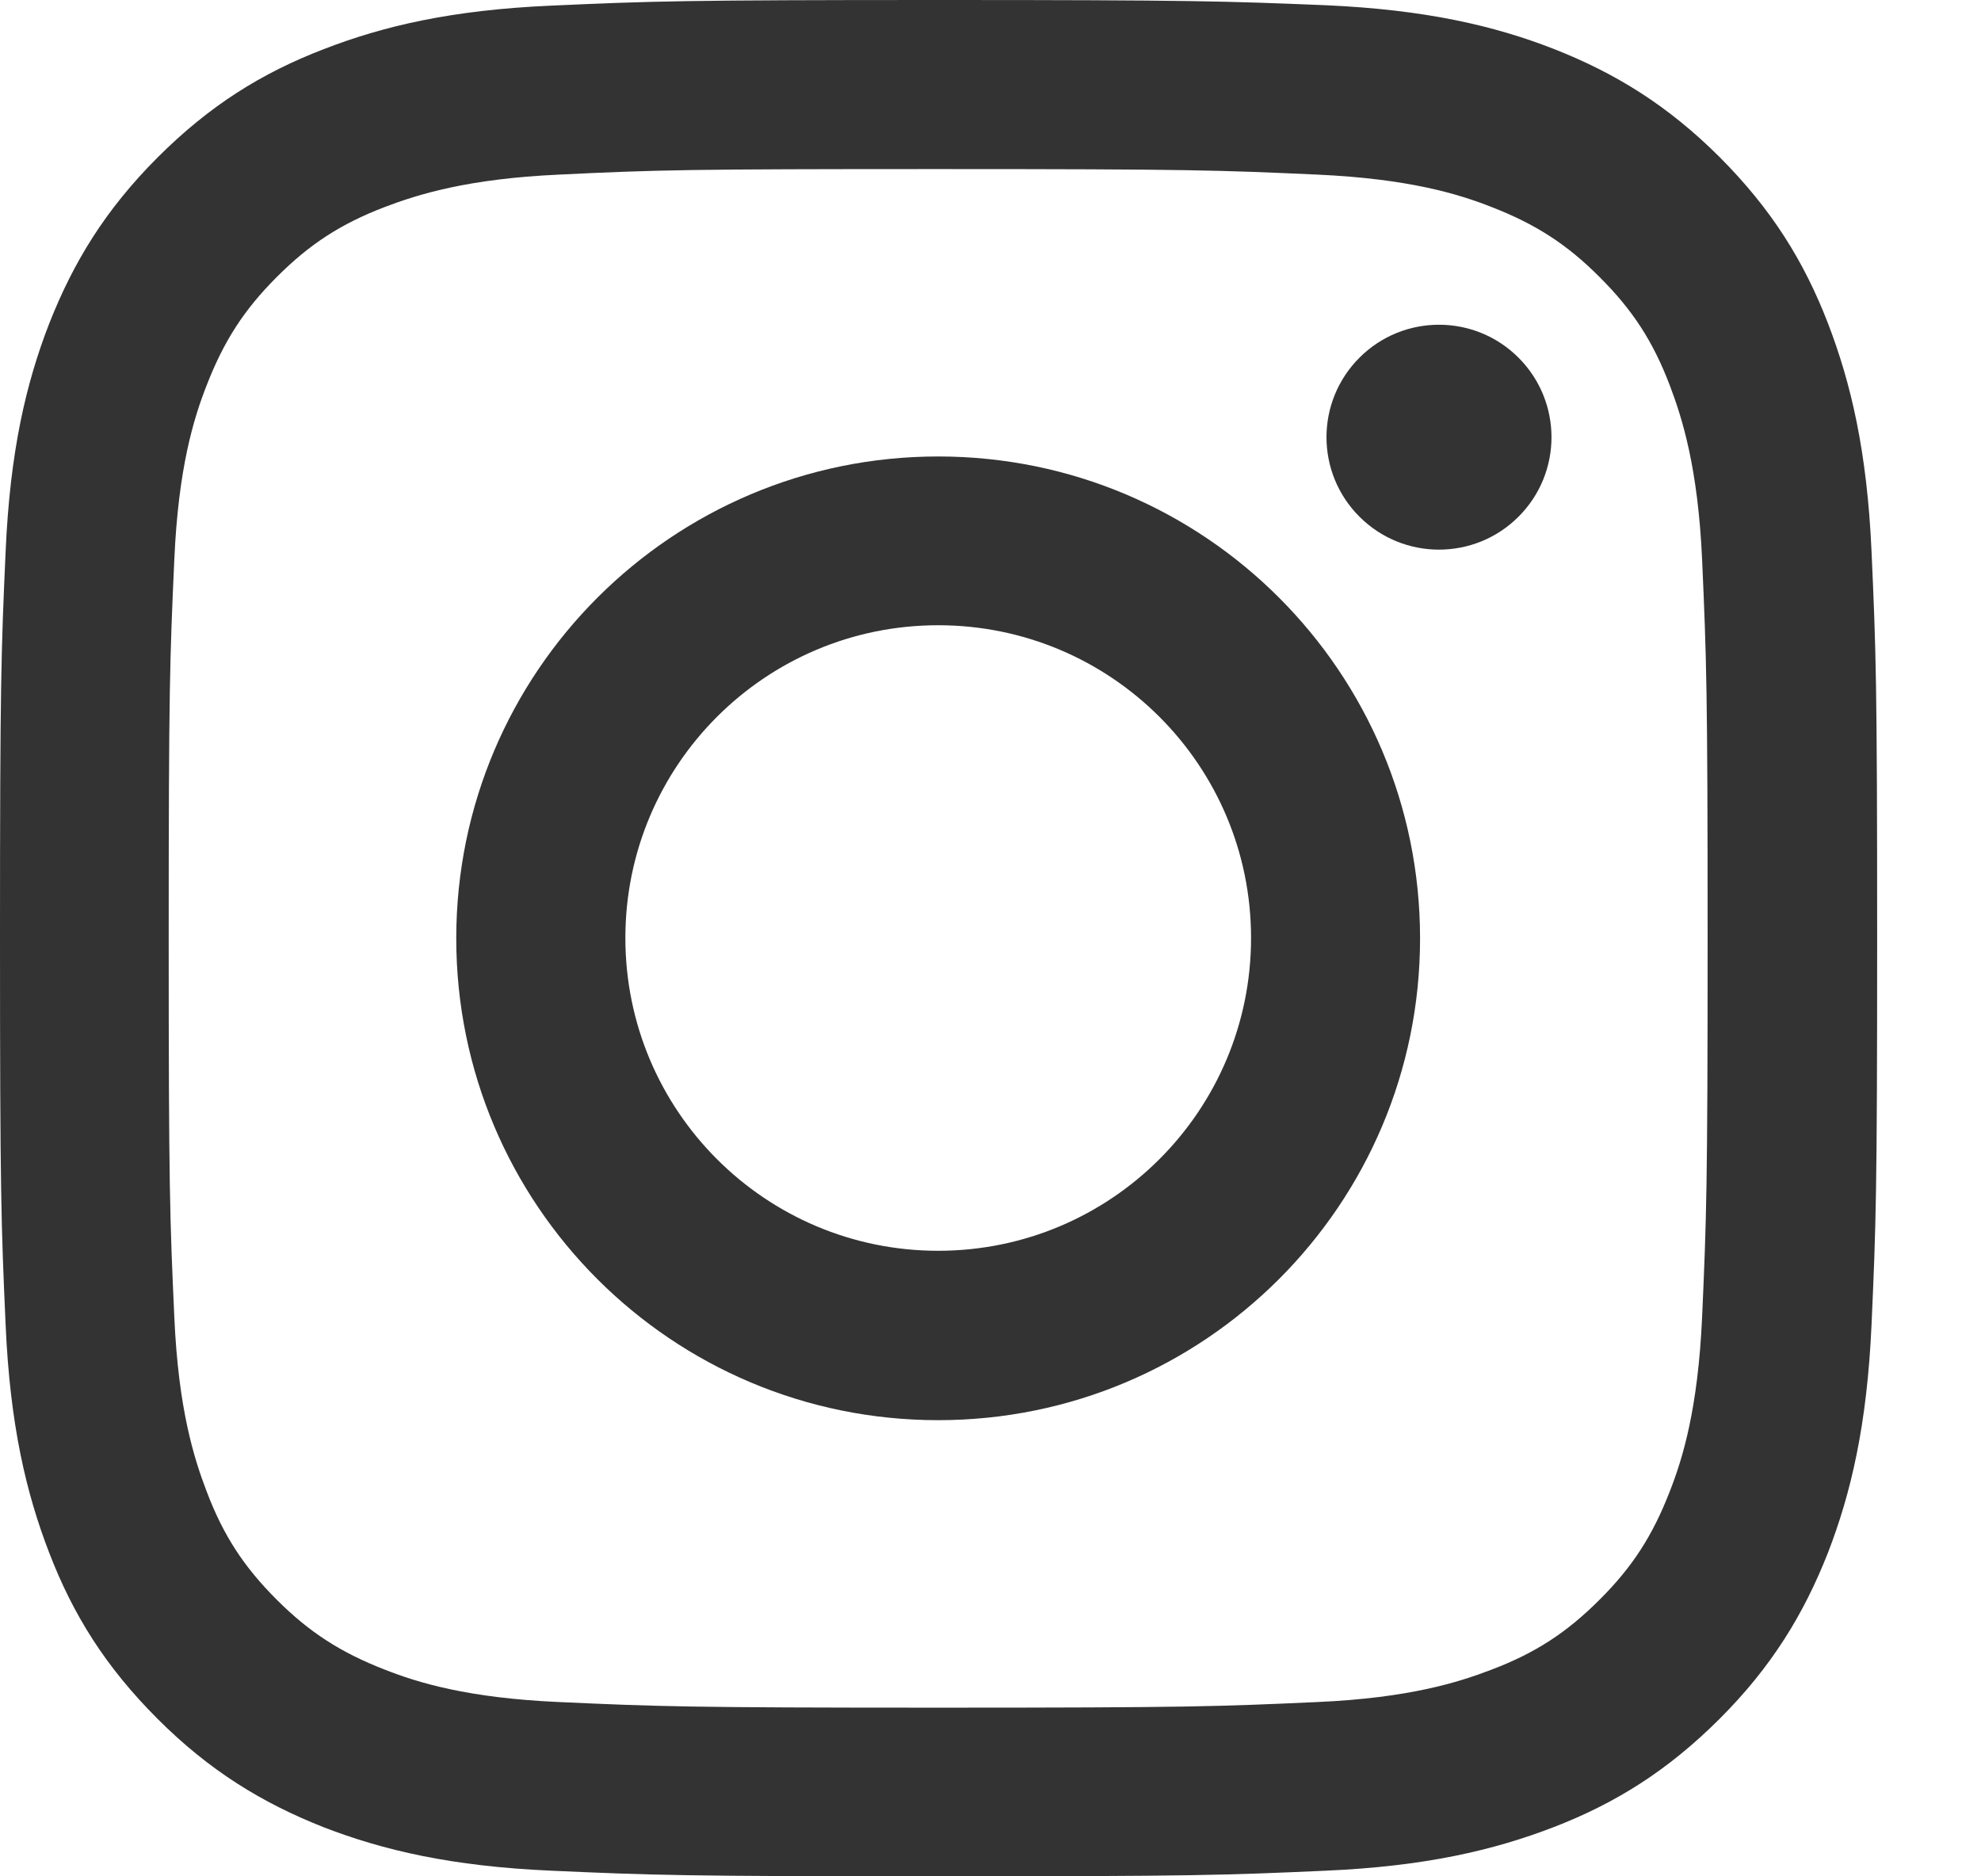 <svg width="19" height="18" viewBox="0 0 19 18" fill="none" xmlns="http://www.w3.org/2000/svg">
<path d="M8.998 1.622C11.402 1.622 11.684 1.632 12.635 1.675C13.513 1.715 13.989 1.861 14.306 1.986C14.728 2.15 15.028 2.343 15.342 2.658C15.657 2.972 15.853 3.272 16.014 3.694C16.135 4.012 16.285 4.487 16.325 5.365C16.367 6.316 16.378 6.598 16.378 9.002C16.378 11.406 16.367 11.688 16.325 12.638C16.285 13.517 16.139 13.992 16.014 14.31C15.85 14.732 15.657 15.032 15.342 15.346C15.028 15.66 14.728 15.857 14.306 16.017C13.989 16.139 13.513 16.289 12.635 16.328C11.684 16.371 11.402 16.382 8.998 16.382C6.594 16.382 6.312 16.371 5.362 16.328C4.483 16.289 4.008 16.142 3.69 16.017C3.269 15.853 2.968 15.66 2.654 15.346C2.34 15.032 2.143 14.732 1.983 14.31C1.861 13.992 1.711 13.517 1.672 12.638C1.629 11.688 1.618 11.406 1.618 9.002C1.618 6.598 1.629 6.316 1.672 5.365C1.711 4.487 1.858 4.012 1.983 3.694C2.147 3.272 2.34 2.972 2.654 2.658C2.968 2.343 3.269 2.147 3.69 1.986C4.008 1.865 4.483 1.715 5.362 1.675C6.312 1.629 6.598 1.622 8.998 1.622ZM8.998 0C6.555 0 6.248 0.011 5.287 0.054C4.329 0.096 3.676 0.25 3.104 0.472C2.511 0.7 2.011 1.011 1.511 1.511C1.011 2.011 0.704 2.515 0.472 3.104C0.25 3.676 0.096 4.329 0.054 5.29C0.011 6.248 0 6.555 0 8.998C0 11.442 0.011 11.749 0.054 12.71C0.096 13.667 0.25 14.321 0.472 14.896C0.7 15.489 1.011 15.989 1.511 16.489C2.011 16.989 2.515 17.296 3.104 17.529C3.676 17.75 4.329 17.904 5.29 17.946C6.251 17.989 6.555 18 9.002 18C11.449 18 11.752 17.989 12.713 17.946C13.671 17.904 14.324 17.75 14.899 17.529C15.492 17.3 15.992 16.989 16.493 16.489C16.993 15.989 17.3 15.485 17.532 14.896C17.753 14.324 17.907 13.671 17.95 12.71C17.993 11.749 18.004 11.445 18.004 8.998C18.004 6.551 17.993 6.248 17.95 5.287C17.907 4.329 17.753 3.676 17.532 3.101C17.303 2.508 16.993 2.008 16.493 1.507C15.992 1.007 15.489 0.7 14.899 0.468C14.328 0.246 13.674 0.093 12.713 0.05C11.749 0.011 11.442 0 8.998 0Z" fill="#333333"/>
<path d="M8.998 4.379C6.448 4.379 4.376 6.448 4.376 9.002C4.376 11.556 6.444 13.624 8.998 13.624C11.552 13.624 13.62 11.556 13.62 9.002C13.62 6.448 11.552 4.379 8.998 4.379ZM8.998 11.999C7.341 11.999 5.998 10.656 5.998 8.998C5.998 7.341 7.341 5.998 8.998 5.998C10.656 5.998 11.999 7.341 11.999 8.998C11.999 10.656 10.656 11.999 8.998 11.999Z" fill="#333333"/>
<path d="M14.564 4.957C14.986 4.536 14.986 3.853 14.564 3.431C14.143 3.01 13.46 3.01 13.039 3.431C12.617 3.853 12.617 4.536 13.039 4.957C13.46 5.378 14.143 5.378 14.564 4.957Z" fill="#333333"/>
</svg>

